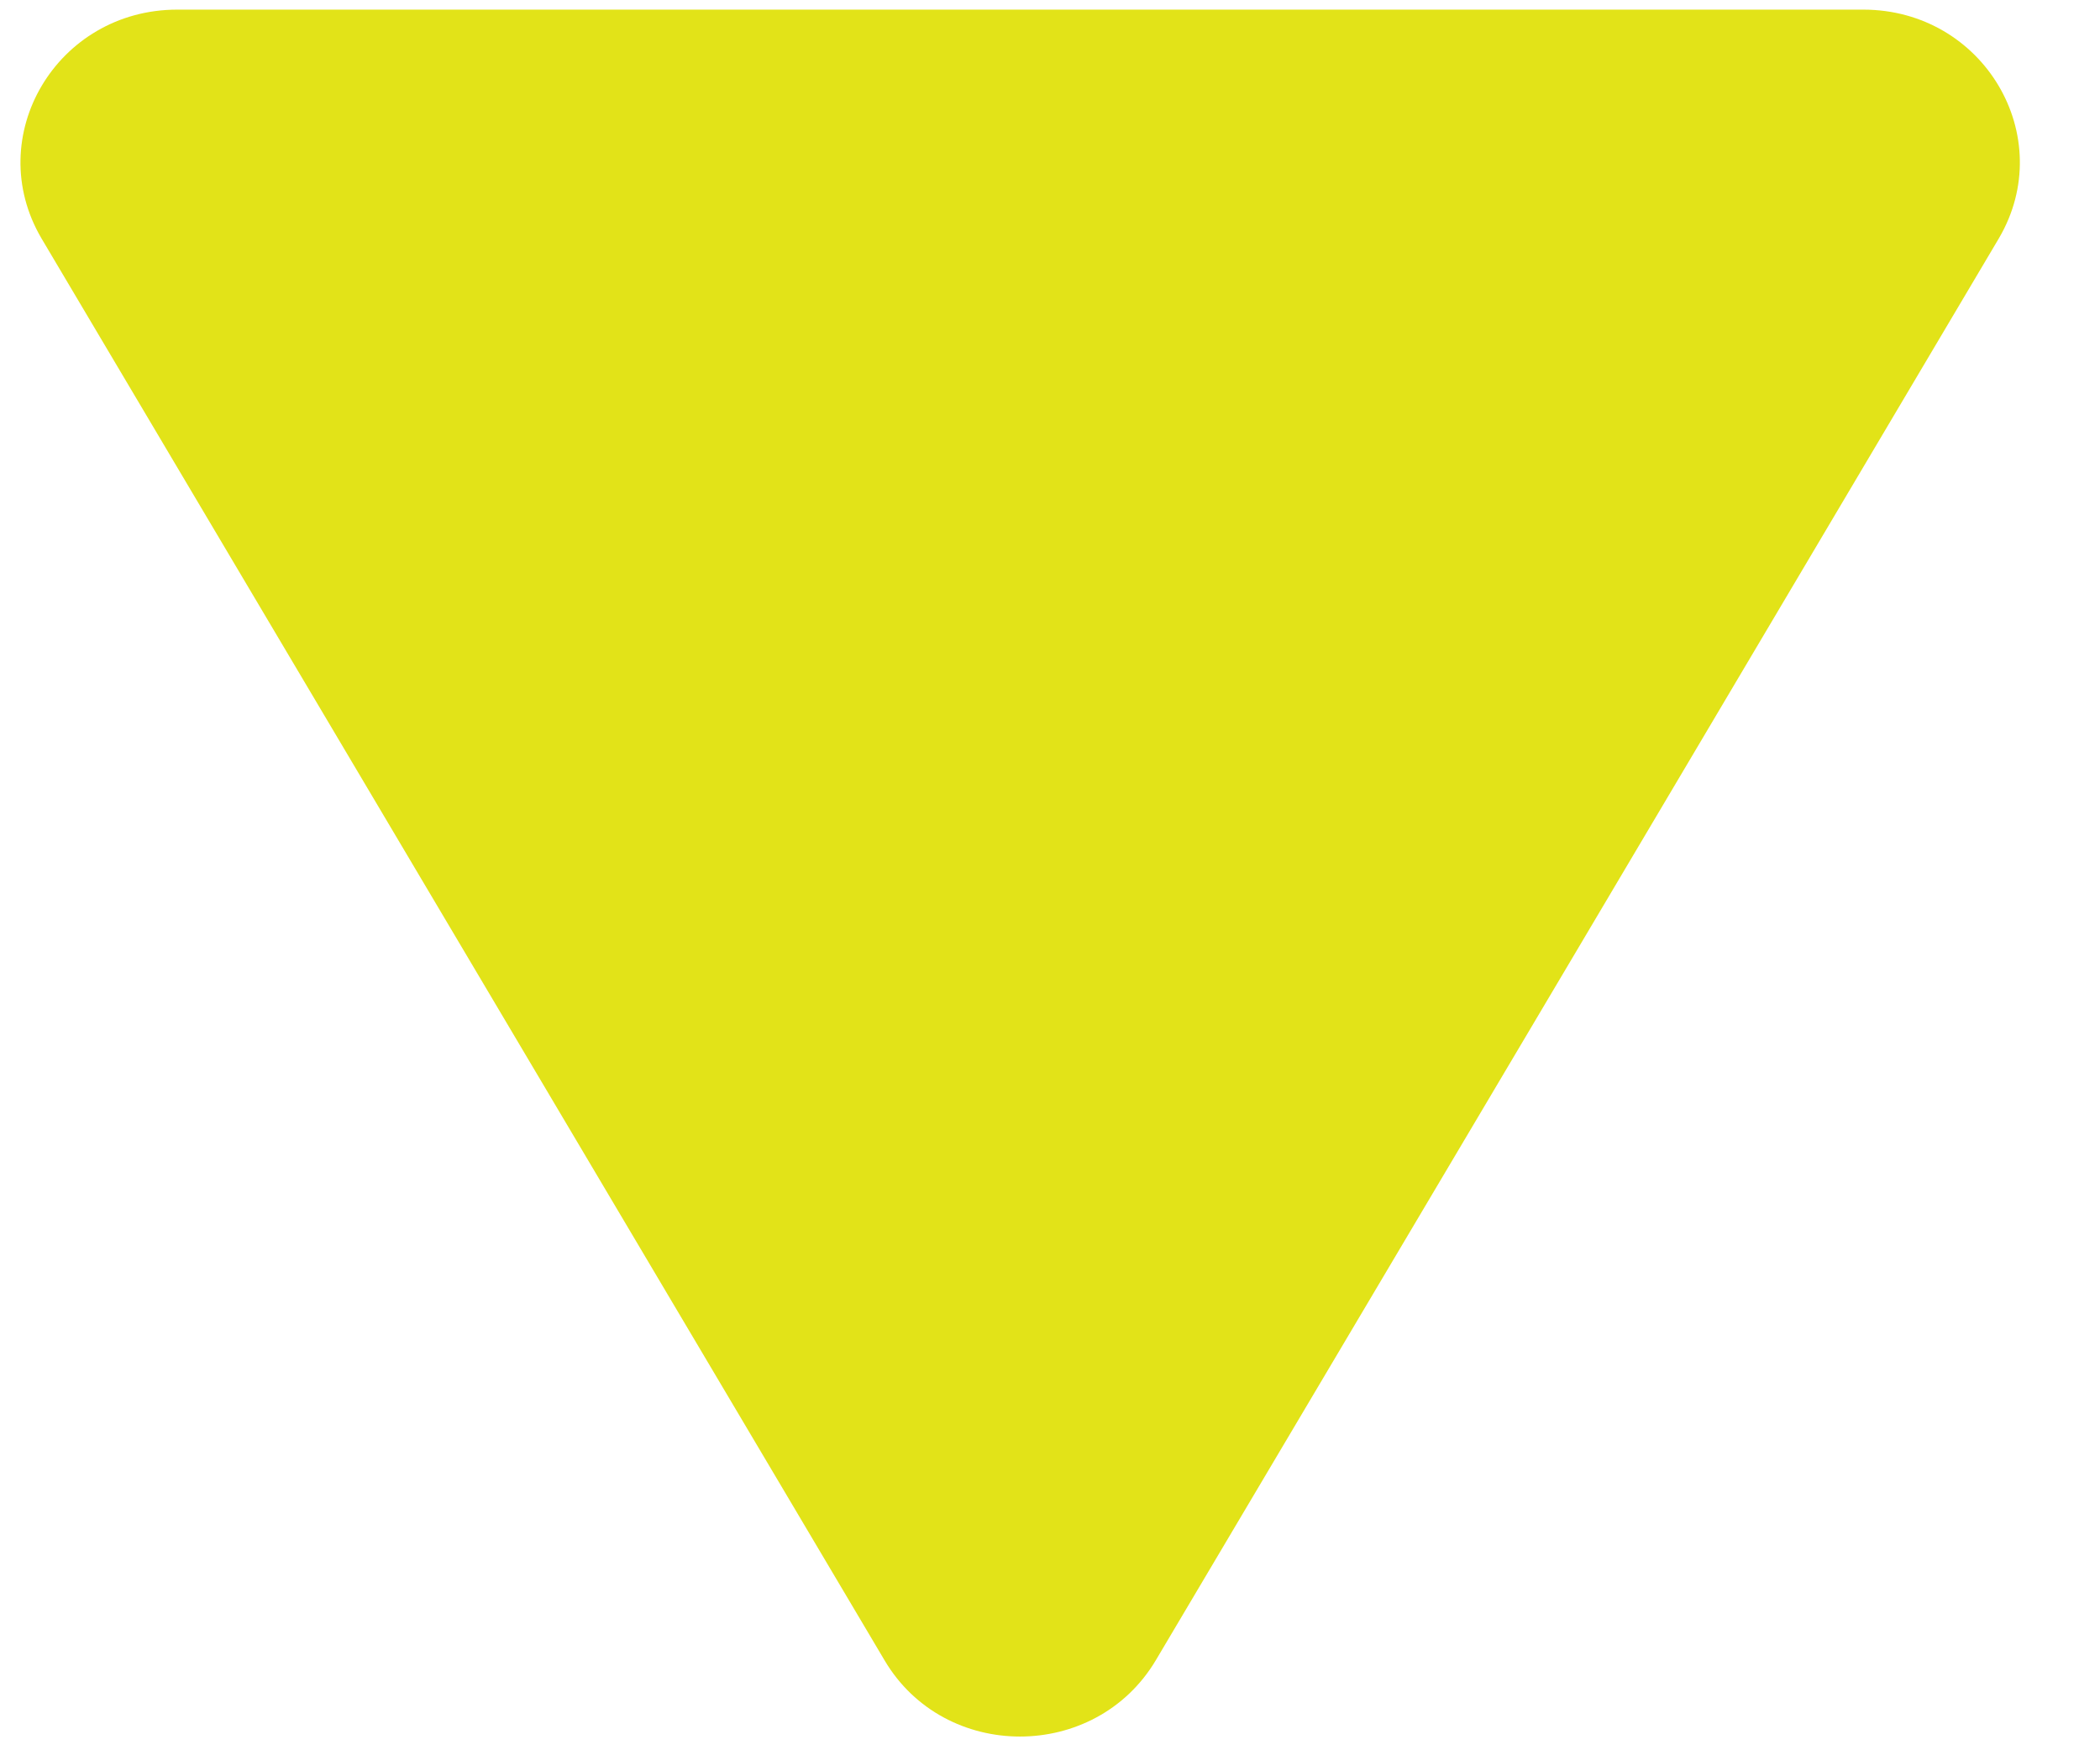 <svg width="12" height="10" viewBox="0 0 12 10" fill="none" xmlns="http://www.w3.org/2000/svg">
<path d="M5.054 9.485C5.397 10.067 6.259 10.067 6.605 9.485L9.014 5.424L11.422 1.362C11.764 0.78 11.335 0.055 10.647 0.055H1.013C0.324 0.055 -0.105 0.78 0.237 1.362L2.646 5.424L5.054 9.485Z" fill="#E2E318"/>
</svg>
